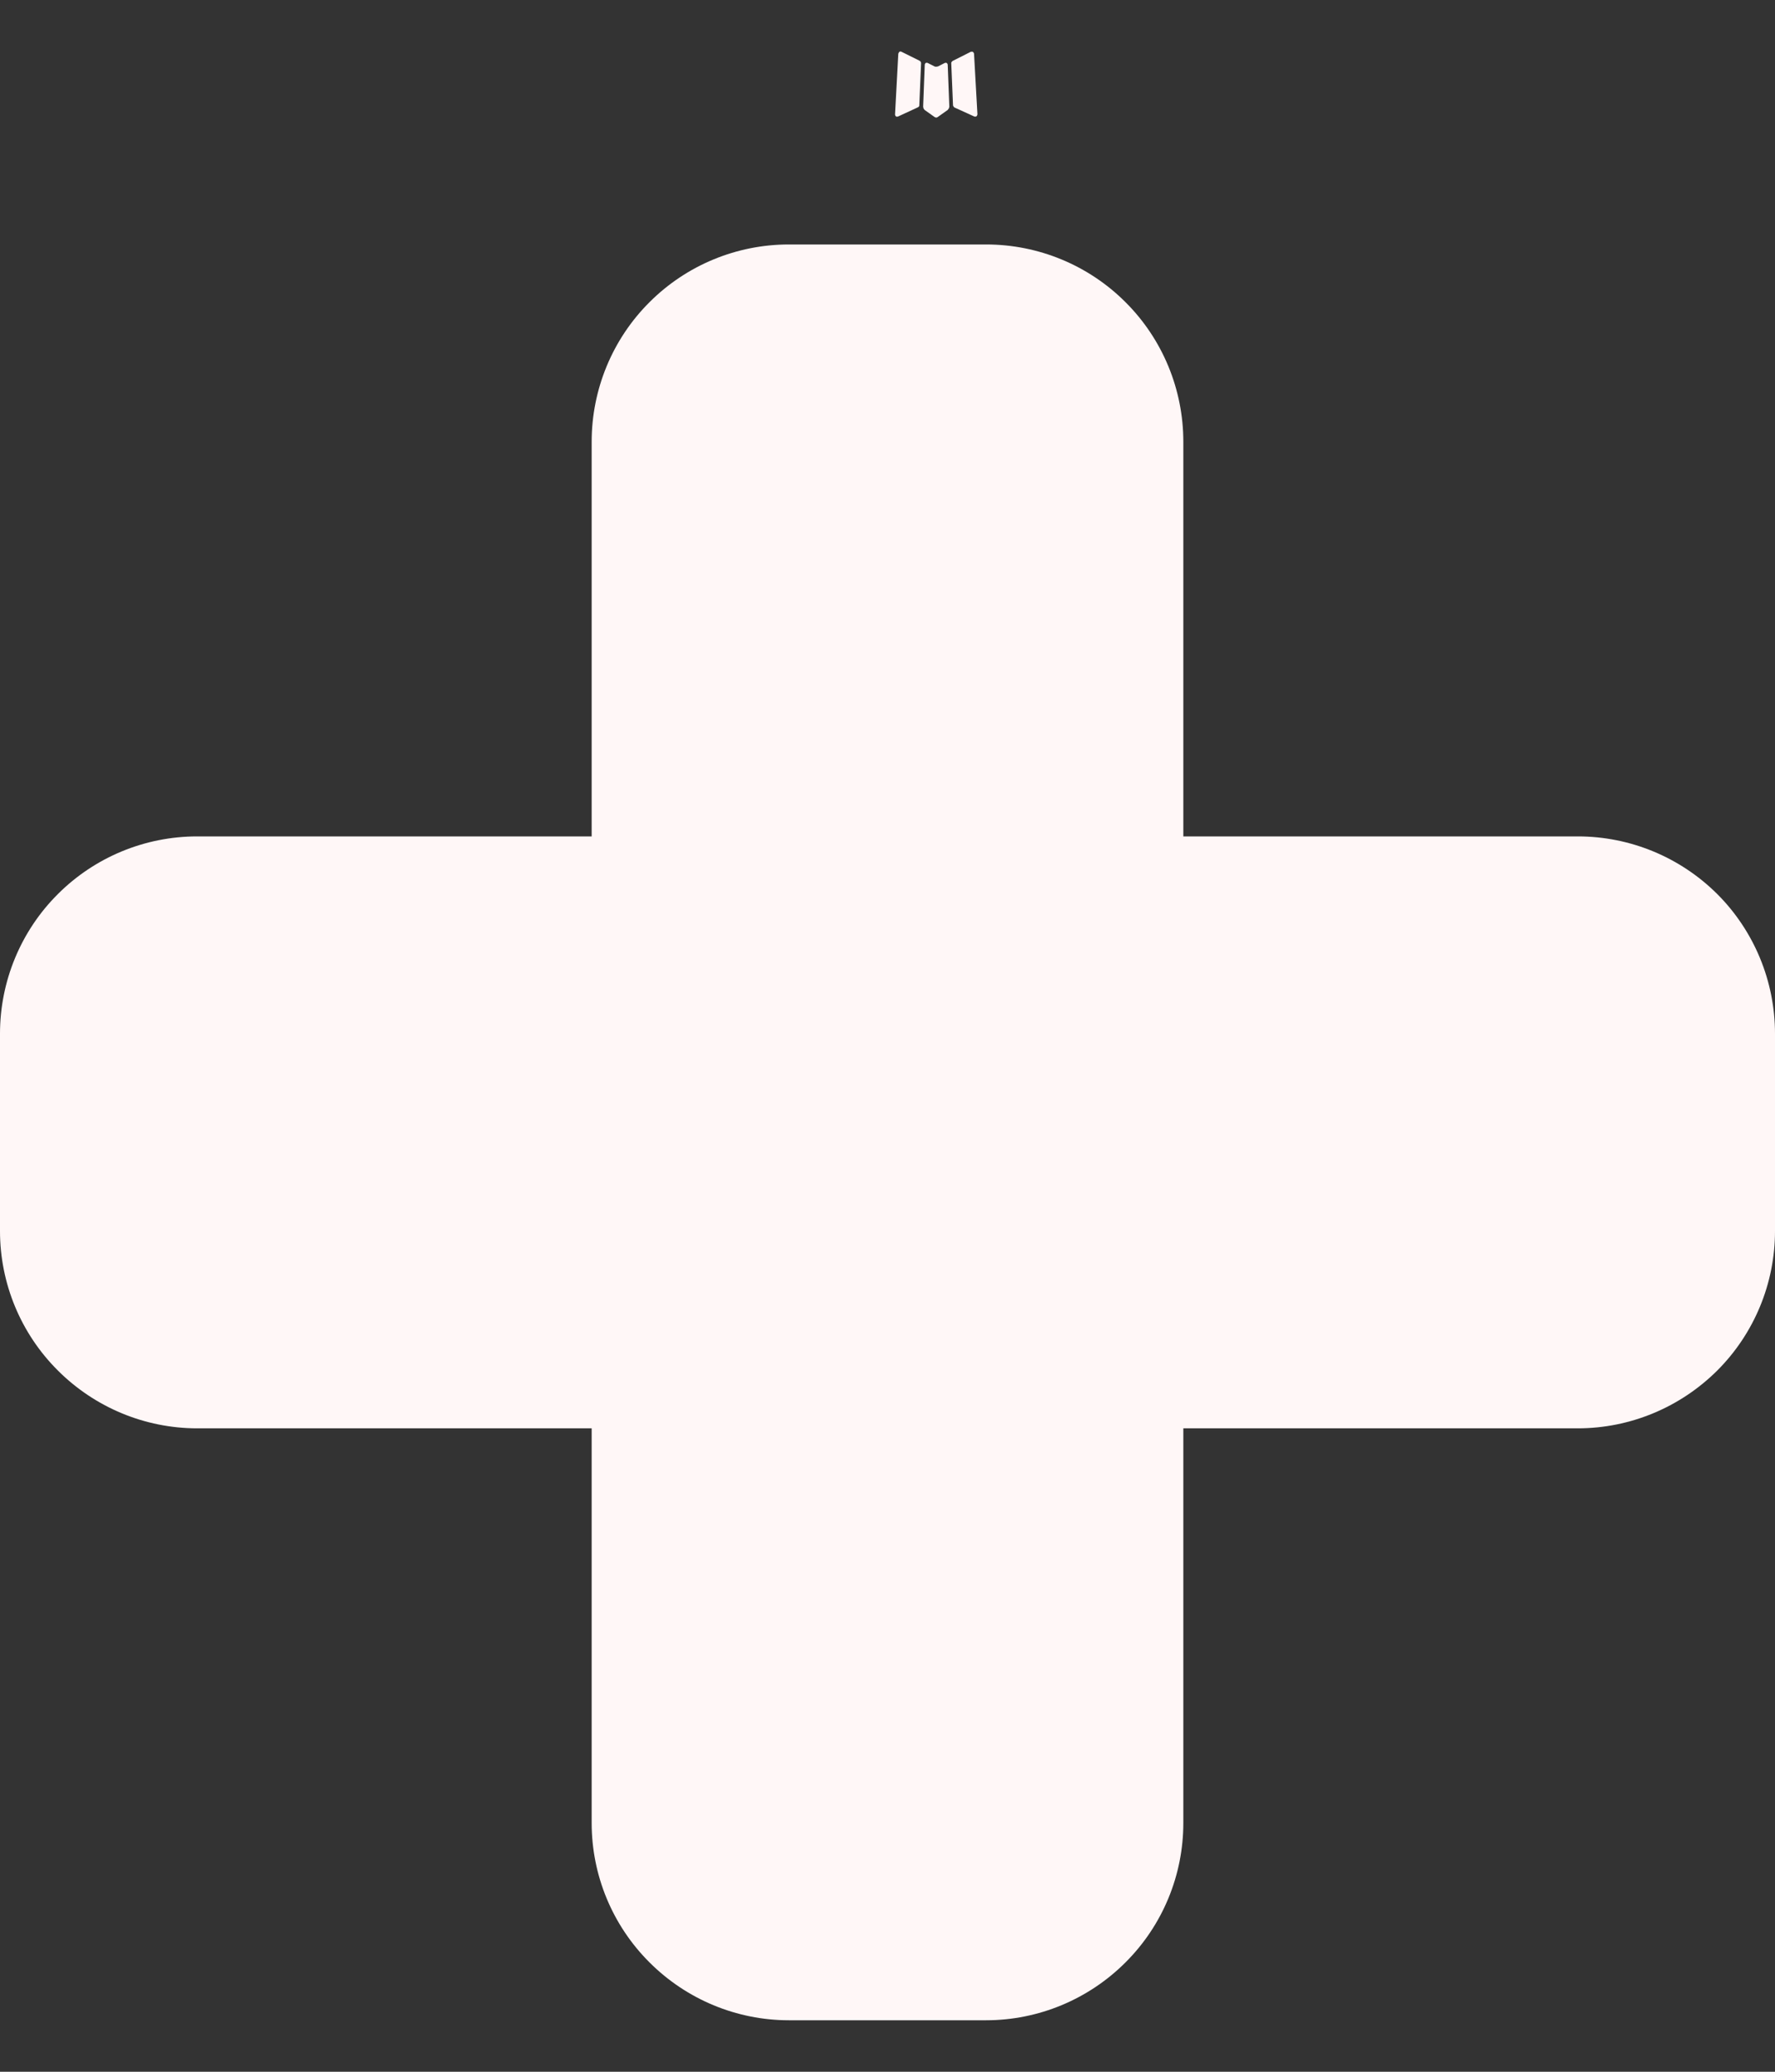 <svg width="12" height="14" viewBox="0 0 12 14" fill="none" xmlns="http://www.w3.org/2000/svg">
<rect x="0" y="0" width="12" height="14" fill="#333333" stroke="none"/>
<path fill-rule="evenodd" clip-rule="evenodd" d="M6.396 0.424L6.388 0.425L6.341 0.449L6.327 0.451L6.318 0.449L6.271 0.425C6.263 0.423 6.258 0.424 6.255 0.429L6.252 0.435L6.241 0.721L6.244 0.734L6.251 0.743L6.32 0.792L6.33 0.795L6.338 0.792L6.407 0.743L6.415 0.732L6.418 0.721L6.407 0.436C6.405 0.429 6.401 0.425 6.396 0.424ZM6.572 0.349L6.563 0.35L6.44 0.412L6.433 0.419L6.431 0.426L6.443 0.713L6.447 0.721L6.452 0.726L6.586 0.787C6.594 0.79 6.601 0.788 6.605 0.782L6.608 0.773L6.585 0.363C6.583 0.355 6.579 0.35 6.572 0.349ZM6.095 0.35C6.092 0.348 6.089 0.348 6.085 0.348C6.082 0.349 6.079 0.351 6.077 0.354L6.073 0.363L6.051 0.773C6.051 0.781 6.055 0.786 6.062 0.789L6.072 0.787L6.206 0.725L6.213 0.72L6.215 0.713L6.227 0.426L6.225 0.418L6.218 0.411L6.095 0.35Z" fill="#FFF7F7"/>
<path fill-rule="evenodd" clip-rule="evenodd" d="M4 2.985C4 2.632 4.14 2.292 4.391 2.042C4.641 1.792 4.98 1.652 5.333 1.652H6.667C7.02 1.652 7.359 1.792 7.609 2.042C7.86 2.292 8 2.632 8 2.985V5.652H10.667C11.02 5.652 11.359 5.792 11.61 6.042C11.86 6.292 12 6.632 12 6.985V8.319C12 8.672 11.86 9.011 11.61 9.261C11.359 9.511 11.02 9.652 10.667 9.652H8V12.319C8 12.672 7.86 13.011 7.609 13.261C7.359 13.511 7.02 13.652 6.667 13.652H5.333C4.98 13.652 4.641 13.511 4.391 13.261C4.14 13.011 4 12.672 4 12.319V9.652H1.333C0.98 9.652 0.641 9.511 0.391 9.261C0.14 9.011 0 8.672 0 8.319V6.985C0 6.632 0.14 6.292 0.391 6.042C0.641 5.792 0.98 5.652 1.333 5.652H4V2.985Z" fill="#FFF7F7"/>
</svg>
